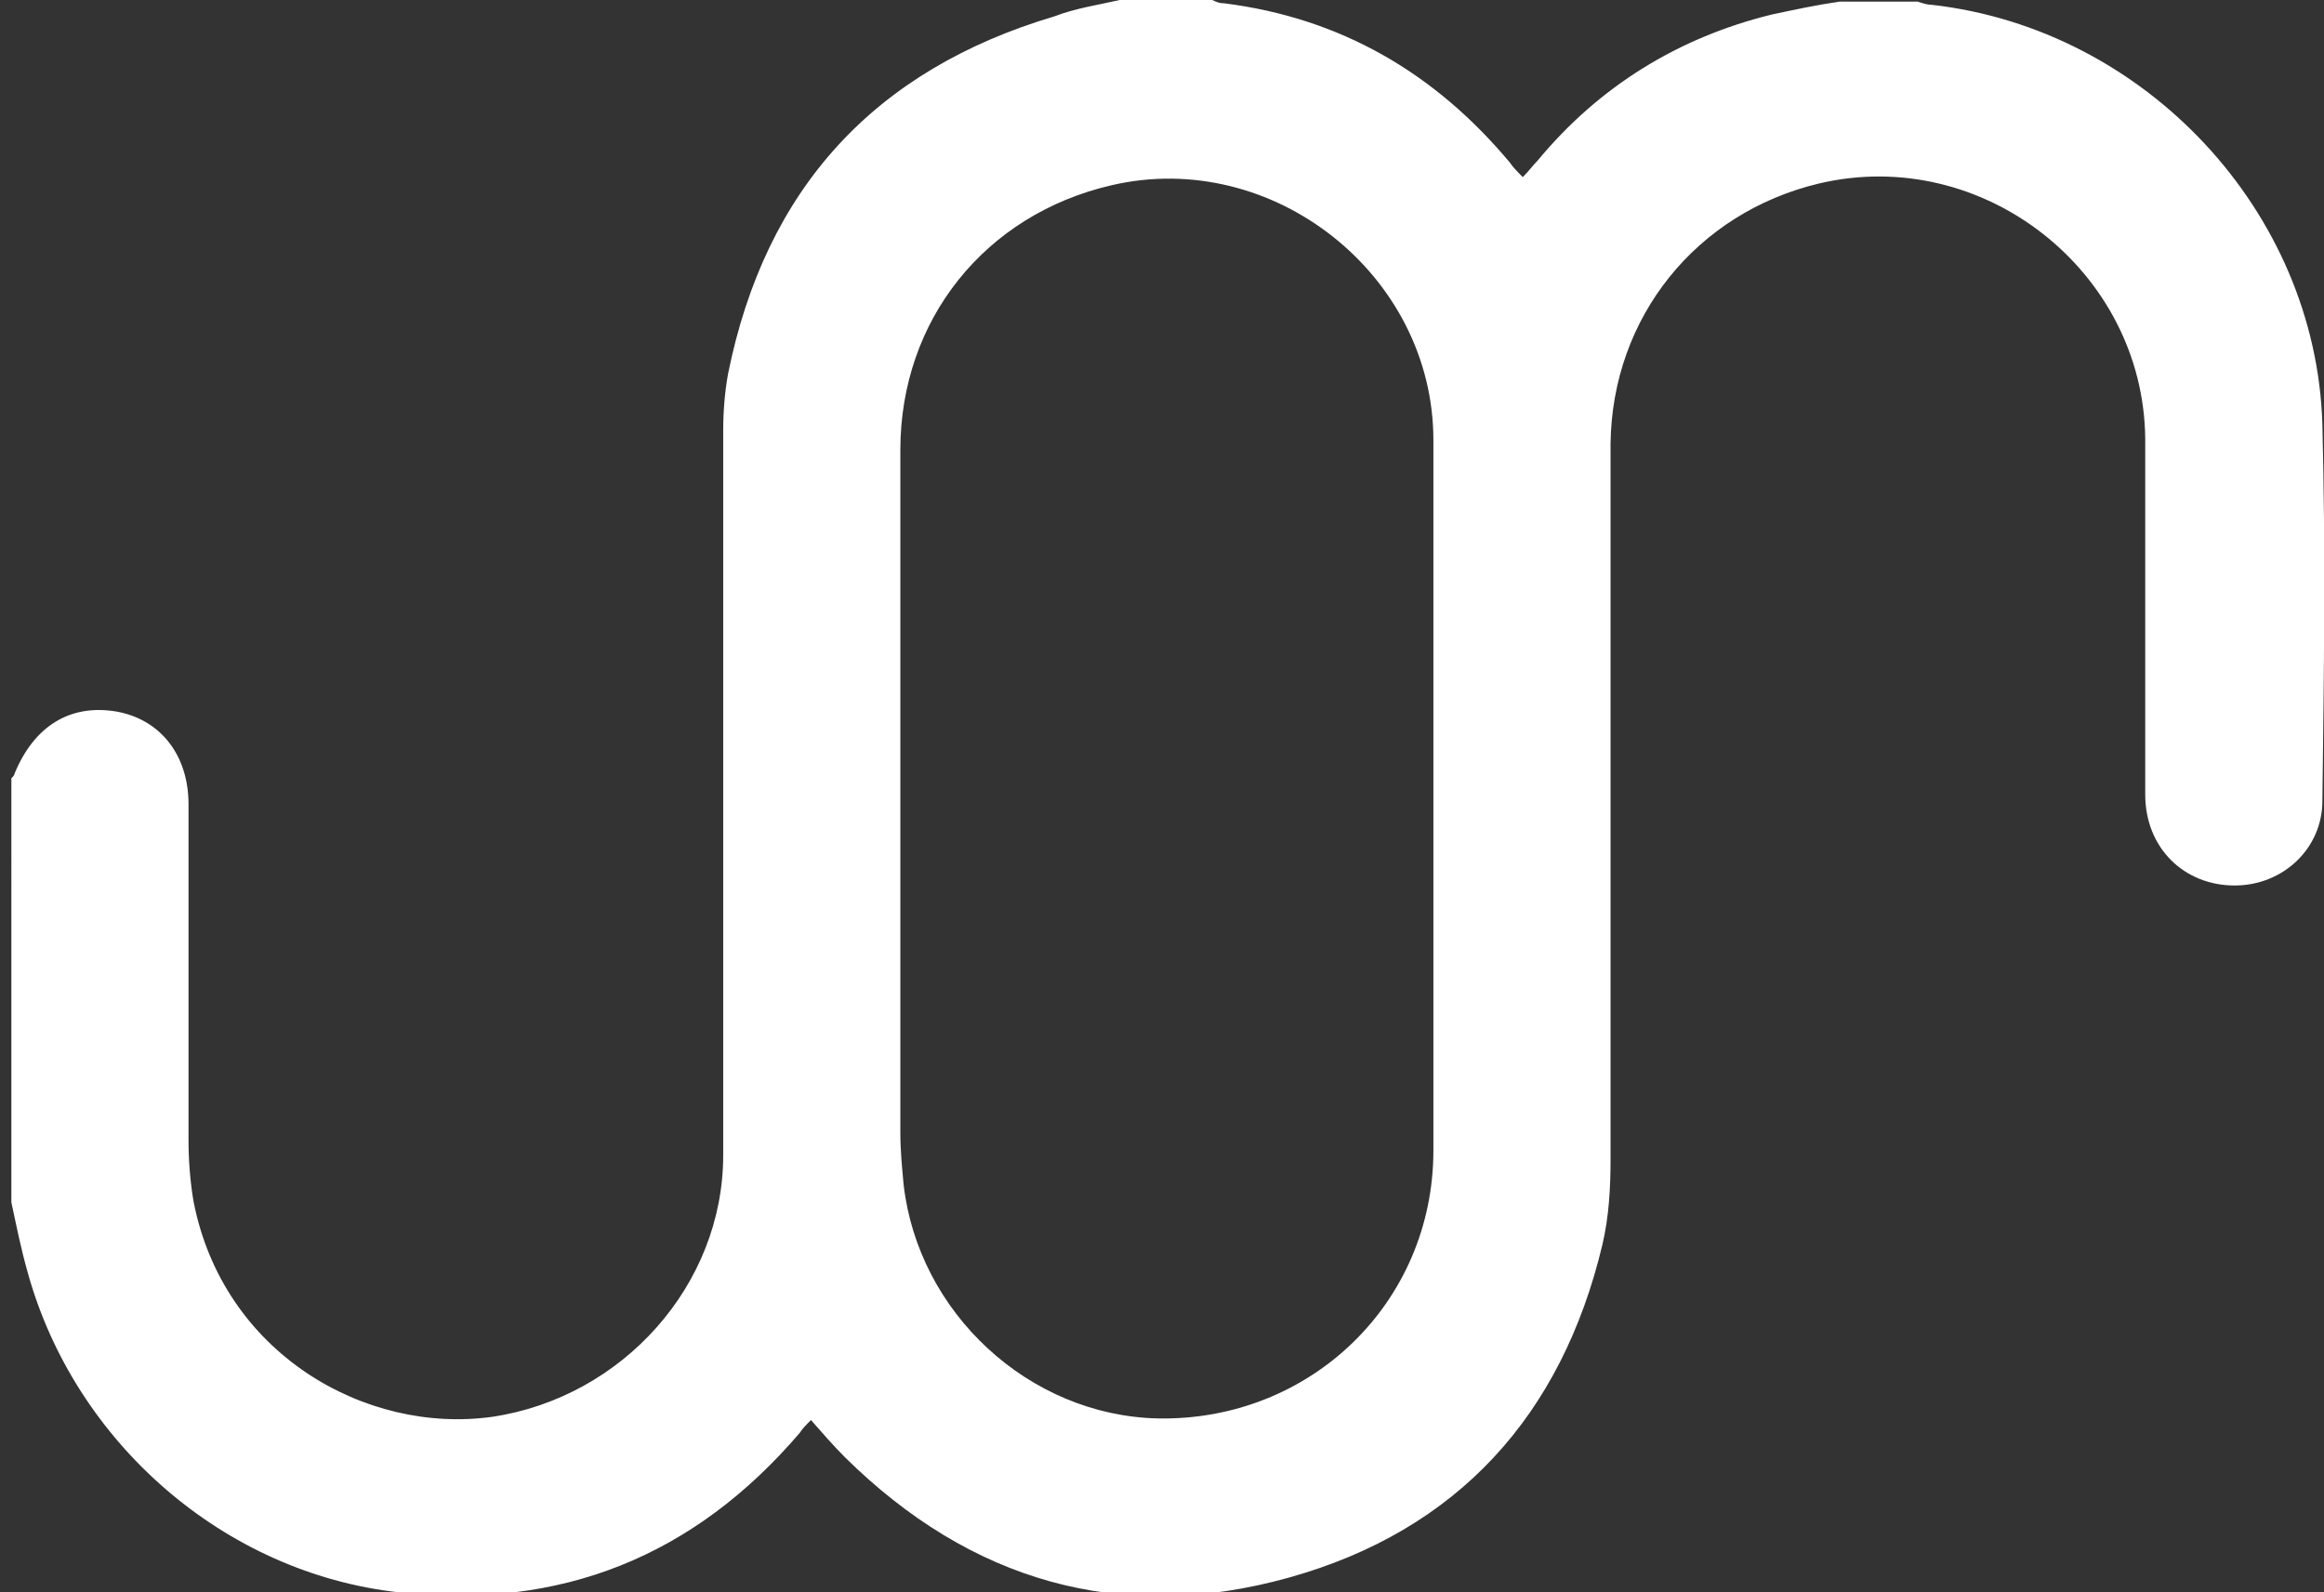 <?xml version="1.0" encoding="utf-8"?>
<!-- Generator: Adobe Illustrator 22.0.1, SVG Export Plug-In . SVG Version: 6.00 Build 0)  -->
<svg version="1.1" id="Camada_1" xmlns="http://www.w3.org/2000/svg" xmlns:xlink="http://www.w3.org/1999/xlink" x="0px" y="0px"
	 viewBox="0 0 143 98" style="enable-background:new 0 0 143 98;" xml:space="preserve">
<rect x="0" y="0" width="143" height="98" fill="#333333" stroke="none"/>
<style type="text/css">
	.st0{fill:#fff;}
</style>
<g id="etJCkK.tif_7_">
	<path class="st0" d="M68.9,0h5.7c0.2,0.1,0.4,0.2,0.7,0.2c7.2,0.9,13,4.3,17.6,9.8c0.2,0.3,0.5,0.6,0.8,0.9c0.4-0.4,0.6-0.7,0.9-1
		c3.8-4.6,8.7-7.6,14.4-9c1.4-0.3,2.8-0.6,4.2-0.8h4.8c0.3,0.1,0.6,0.2,0.9,0.2c13.1,1.5,23.6,12.7,24,25.8c0.2,7.7,0.1,15.4,0,23.2
		c0,2.9-2.4,5.2-5.4,5.2c-3.1,0-5.5-2.3-5.5-5.6V27c-0.1-10.3-10-18.1-20.1-15.7c-7.5,1.8-12.7,8.2-12.8,16v44.1
		c0,1.7-0.1,3.5-0.5,5.2c-2.5,10.5-8.9,17.6-19.3,20.5C68.9,100,59.7,97.3,52,89.7c-0.7-0.7-1.4-1.5-2.1-2.3
		c-0.3,0.3-0.5,0.5-0.7,0.8c-6.5,7.6-14.7,10.9-24.7,9.8C13.8,96.8,4.6,88.8,1.7,78.3c-0.4-1.4-0.7-2.9-1-4.3V47.9
		c0.1-0.1,0.2-0.2,0.2-0.3c1.2-2.9,3.4-4.3,6.3-3.8c2.7,0.5,4.4,2.7,4.4,5.7v20.7c0,1.2,0.1,2.5,0.3,3.7
		c1.8,9.4,10.6,14.4,18.4,13.3c8-1.2,14.2-8.1,14.2-16.1V26.5c0-1.2,0.1-2.4,0.3-3.5c2.3-11.4,9-18.7,20.1-22
		C66.2,0.5,67.6,0.3,68.9,0L68.9,0z M88.2,48.9V38V27.1c0-10.2-9.9-18-19.8-15.7c-7.8,1.8-13,8.3-13,16.3v42c0,1.1,0.1,2.1,0.2,3.2
		c0.9,7.9,7.7,14.2,15.6,14.4c9.4,0.2,17-7.1,17-16.5V48.9z"/>
</g>
</svg>
